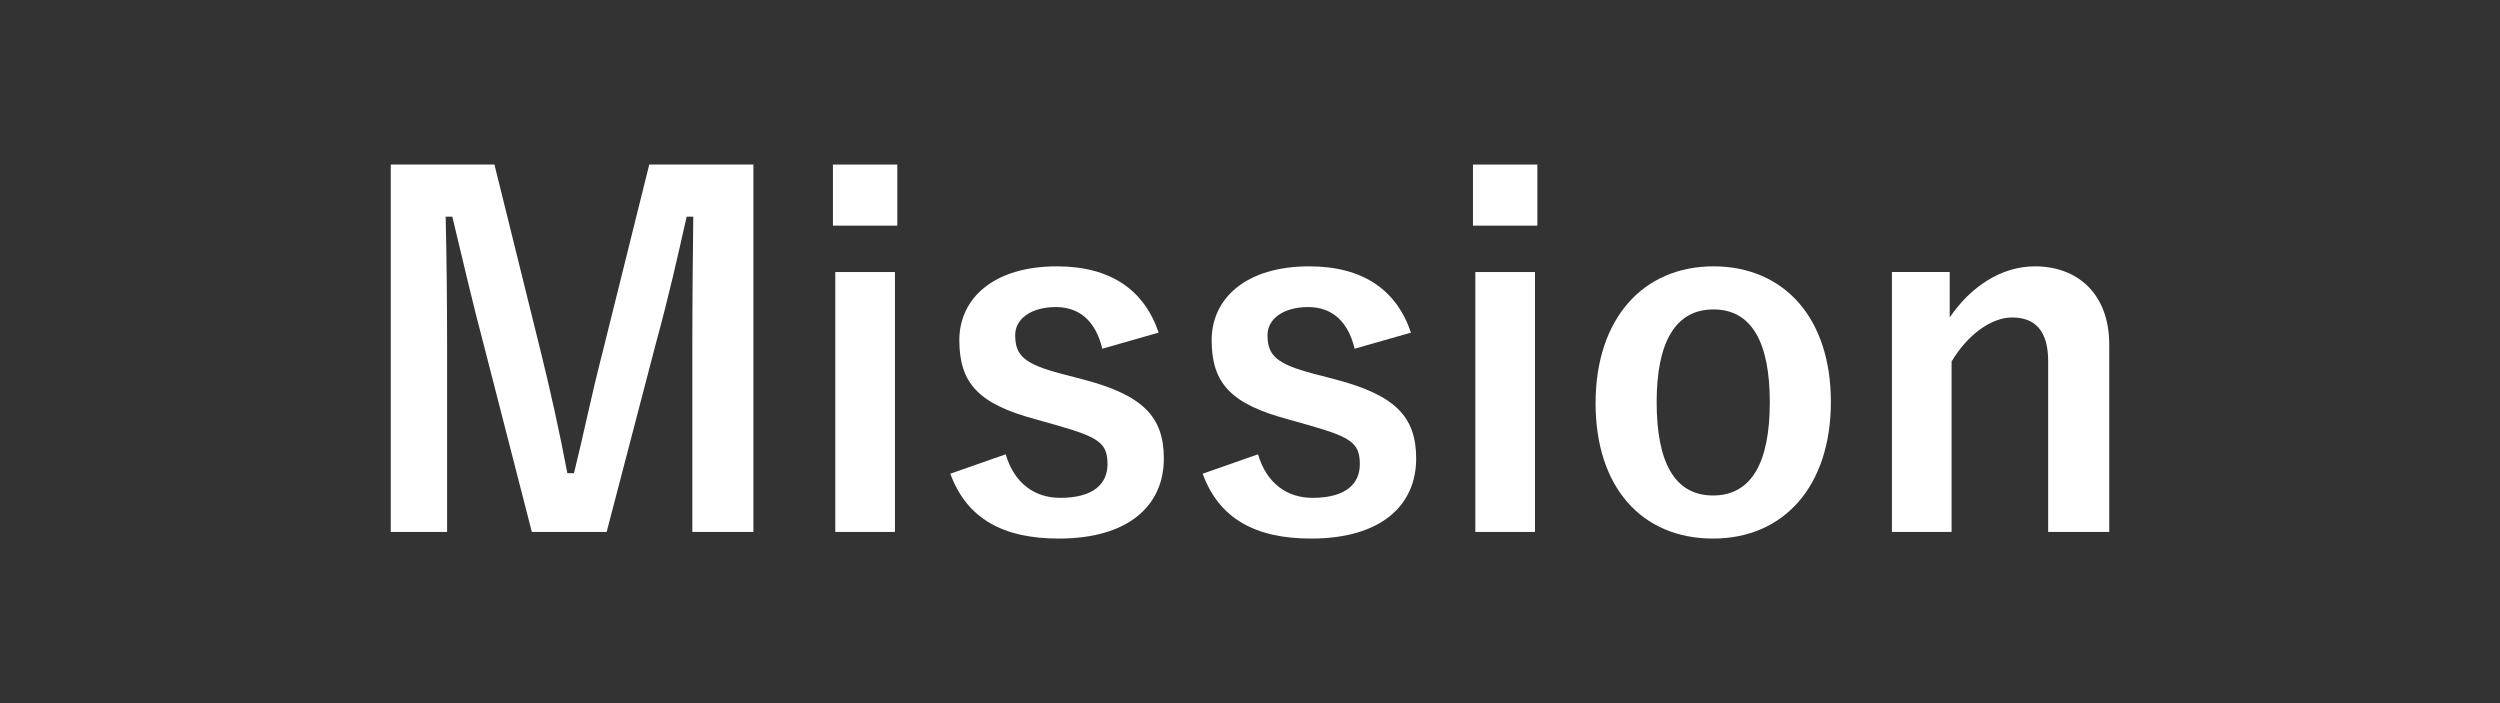 <!--?xml version="1.0" encoding="UTF-8"?-->
<svg id="_レイヤー_1" data-name="レイヤー_1" xmlns="http://www.w3.org/2000/svg" viewBox="0 0 1920 540" width="1920" height="540">
  <rect x="0" y="0" width="1920" height="540" fill="#333333" stroke="none"/>
  <defs>
    <style>
      .cls-1 {
        fill: #fff;
      }
      /***************************************************
 * Generated by SVG Artista on 9/19/2024, 8:55:11 PM
 * MIT license (https://opensource.org/licenses/MIT)
 * W. https://svgartista.net
 **************************************************/

@-webkit-keyframes animate-svg-fill-1{0%{fill:transparent}100%{fill:rgb(255,255,255)}}@keyframes animate-svg-fill-1{0%{fill:transparent}100%{fill:rgb(255,255,255)}}.svg-elem-1{-webkit-animation:animate-svg-fill-1 1s cubic-bezier(0.47,0,0.745,0.715) 0s both;animation:animate-svg-fill-1 1s cubic-bezier(0.47,0,0.745,0.715) 0s both}@-webkit-keyframes animate-svg-fill-2{0%{fill:transparent}100%{fill:rgb(255,255,255)}}@keyframes animate-svg-fill-2{0%{fill:transparent}100%{fill:rgb(255,255,255)}}.svg-elem-2{-webkit-animation:animate-svg-fill-2 1s cubic-bezier(0.47,0,0.745,0.715) 0.1s both;animation:animate-svg-fill-2 1s cubic-bezier(0.47,0,0.745,0.715) 0.1s both}@-webkit-keyframes animate-svg-fill-3{0%{fill:transparent}100%{fill:rgb(255,255,255)}}@keyframes animate-svg-fill-3{0%{fill:transparent}100%{fill:rgb(255,255,255)}}.svg-elem-3{-webkit-animation:animate-svg-fill-3 1s cubic-bezier(0.47,0,0.745,0.715) 0.2s both;animation:animate-svg-fill-3 1s cubic-bezier(0.47,0,0.745,0.715) 0.2s both}@-webkit-keyframes animate-svg-fill-4{0%{fill:transparent}100%{fill:rgb(255,255,255)}}@keyframes animate-svg-fill-4{0%{fill:transparent}100%{fill:rgb(255,255,255)}}.svg-elem-4{-webkit-animation:animate-svg-fill-4 1s cubic-bezier(0.47,0,0.745,0.715) 0.3s both;animation:animate-svg-fill-4 1s cubic-bezier(0.47,0,0.745,0.715) 0.3s both}@-webkit-keyframes animate-svg-fill-5{0%{fill:transparent}100%{fill:rgb(255,255,255)}}@keyframes animate-svg-fill-5{0%{fill:transparent}100%{fill:rgb(255,255,255)}}.svg-elem-5{-webkit-animation:animate-svg-fill-5 1s cubic-bezier(0.47,0,0.745,0.715) 0.4s both;animation:animate-svg-fill-5 1s cubic-bezier(0.47,0,0.745,0.715) 0.4s both}@-webkit-keyframes animate-svg-fill-6{0%{fill:transparent}100%{fill:rgb(255,255,255)}}@keyframes animate-svg-fill-6{0%{fill:transparent}100%{fill:rgb(255,255,255)}}.svg-elem-6{-webkit-animation:animate-svg-fill-6 1s cubic-bezier(0.47,0,0.745,0.715) 0.5s both;animation:animate-svg-fill-6 1s cubic-bezier(0.47,0,0.745,0.715) 0.5s both}@-webkit-keyframes animate-svg-fill-7{0%{fill:transparent}100%{fill:rgb(255,255,255)}}@keyframes animate-svg-fill-7{0%{fill:transparent}100%{fill:rgb(255,255,255)}}.svg-elem-7{-webkit-animation:animate-svg-fill-7 1s cubic-bezier(0.47,0,0.745,0.715) 0.6s both;animation:animate-svg-fill-7 1s cubic-bezier(0.47,0,0.745,0.715) 0.6s both}
    </style>
  </defs>
  <path class="cls-1 svg-elem-1" d="M578.616,408.527h-46.903v-142.526c0-35.268.364-66.173.727-99.622h-5.09c-7.272,32.359-13.816,61.446-23.27,95.986l-38.177,146.162h-57.447l-37.085-144.344c-8.726-32.723-15.634-63.265-23.997-97.805h-5.09c.727,32.723,1.091,65.445,1.091,100.35v141.799h-43.267V126.383h79.625l35.631,143.98c7.272,29.45,14.543,62.174,20.361,93.078h5.09c7.635-30.904,13.453-59.991,21.815-92.351l35.995-144.708h79.989v282.144Z"></path>
  <path class="cls-1 svg-elem-2" d="M689.139,173.287h-49.448v-46.903h49.448v46.903ZM687.321,408.527h-45.812v-199.609h45.812v199.609Z"></path>
  <path class="cls-1 svg-elem-3" d="M846.569,267.819c-5.09-21.452-17.816-31.996-35.632-31.996-19.633,0-31.268,9.454-31.268,21.452,0,15.634,6.544,22.179,35.631,29.813l16.725,4.363c45.448,11.999,61.81,28.36,61.81,60.719,0,35.632-26.542,61.446-80.716,61.446-42.176,0-70.536-14.907-83.261-49.812l42.54-14.906c6.545,22.542,22.542,33.449,41.812,33.449,26.178,0,36.359-11.271,36.359-25.814,0-16.361-6.908-20.725-38.541-29.813l-16.725-4.728c-43.267-11.635-58.538-27.269-58.538-60.719,0-31.995,26.178-56.719,74.899-56.719,41.812,0,67.263,18.542,78.171,50.901l-43.267,12.362Z"></path>
  <path class="cls-1 svg-elem-4" d="M1040.354,267.819c-5.09-21.452-17.816-31.996-35.631-31.996-19.634,0-31.269,9.454-31.269,21.452,0,15.634,6.544,22.179,35.631,29.813l16.725,4.363c45.448,11.999,61.81,28.36,61.81,60.719,0,35.632-26.542,61.446-80.716,61.446-42.176,0-70.536-14.907-83.261-49.812l42.54-14.906c6.544,22.542,22.542,33.449,41.812,33.449,26.178,0,36.359-11.271,36.359-25.814,0-16.361-6.908-20.725-38.541-29.813l-16.725-4.728c-43.267-11.635-58.538-27.269-58.538-60.719,0-31.995,26.178-56.719,74.899-56.719,41.812,0,67.263,18.542,78.171,50.901l-43.267,12.362Z"></path>
  <path class="cls-1 svg-elem-5" d="M1180.69,173.287h-49.447v-46.903h49.447v46.903ZM1178.873,408.527h-45.812v-199.609h45.812v199.609Z"></path>
  <path class="cls-1 svg-elem-6" d="M1406.11,308.541c0,64.719-35.995,105.076-90.532,105.076s-90.17-39.268-90.17-103.985,36.358-105.076,90.533-105.076c53.811,0,90.169,39.267,90.169,103.985ZM1272.311,308.904c0,46.176,13.816,71.627,43.268,71.627s43.63-25.088,43.63-71.627c0-45.812-13.816-71.263-43.267-71.263s-43.631,25.451-43.631,71.263Z"></path>
  <path class="cls-1 svg-elem-7" d="M1497.362,243.822c15.998-23.633,39.632-39.267,65.446-39.267,33.086,0,57.083,21.451,57.083,59.991v143.98h-46.903v-131.255c0-22.906-9.816-33.45-27.632-33.45-15.998,0-34.178,13.09-46.539,33.813v130.892h-45.812v-199.609h44.357v34.904Z"></path>
</svg>